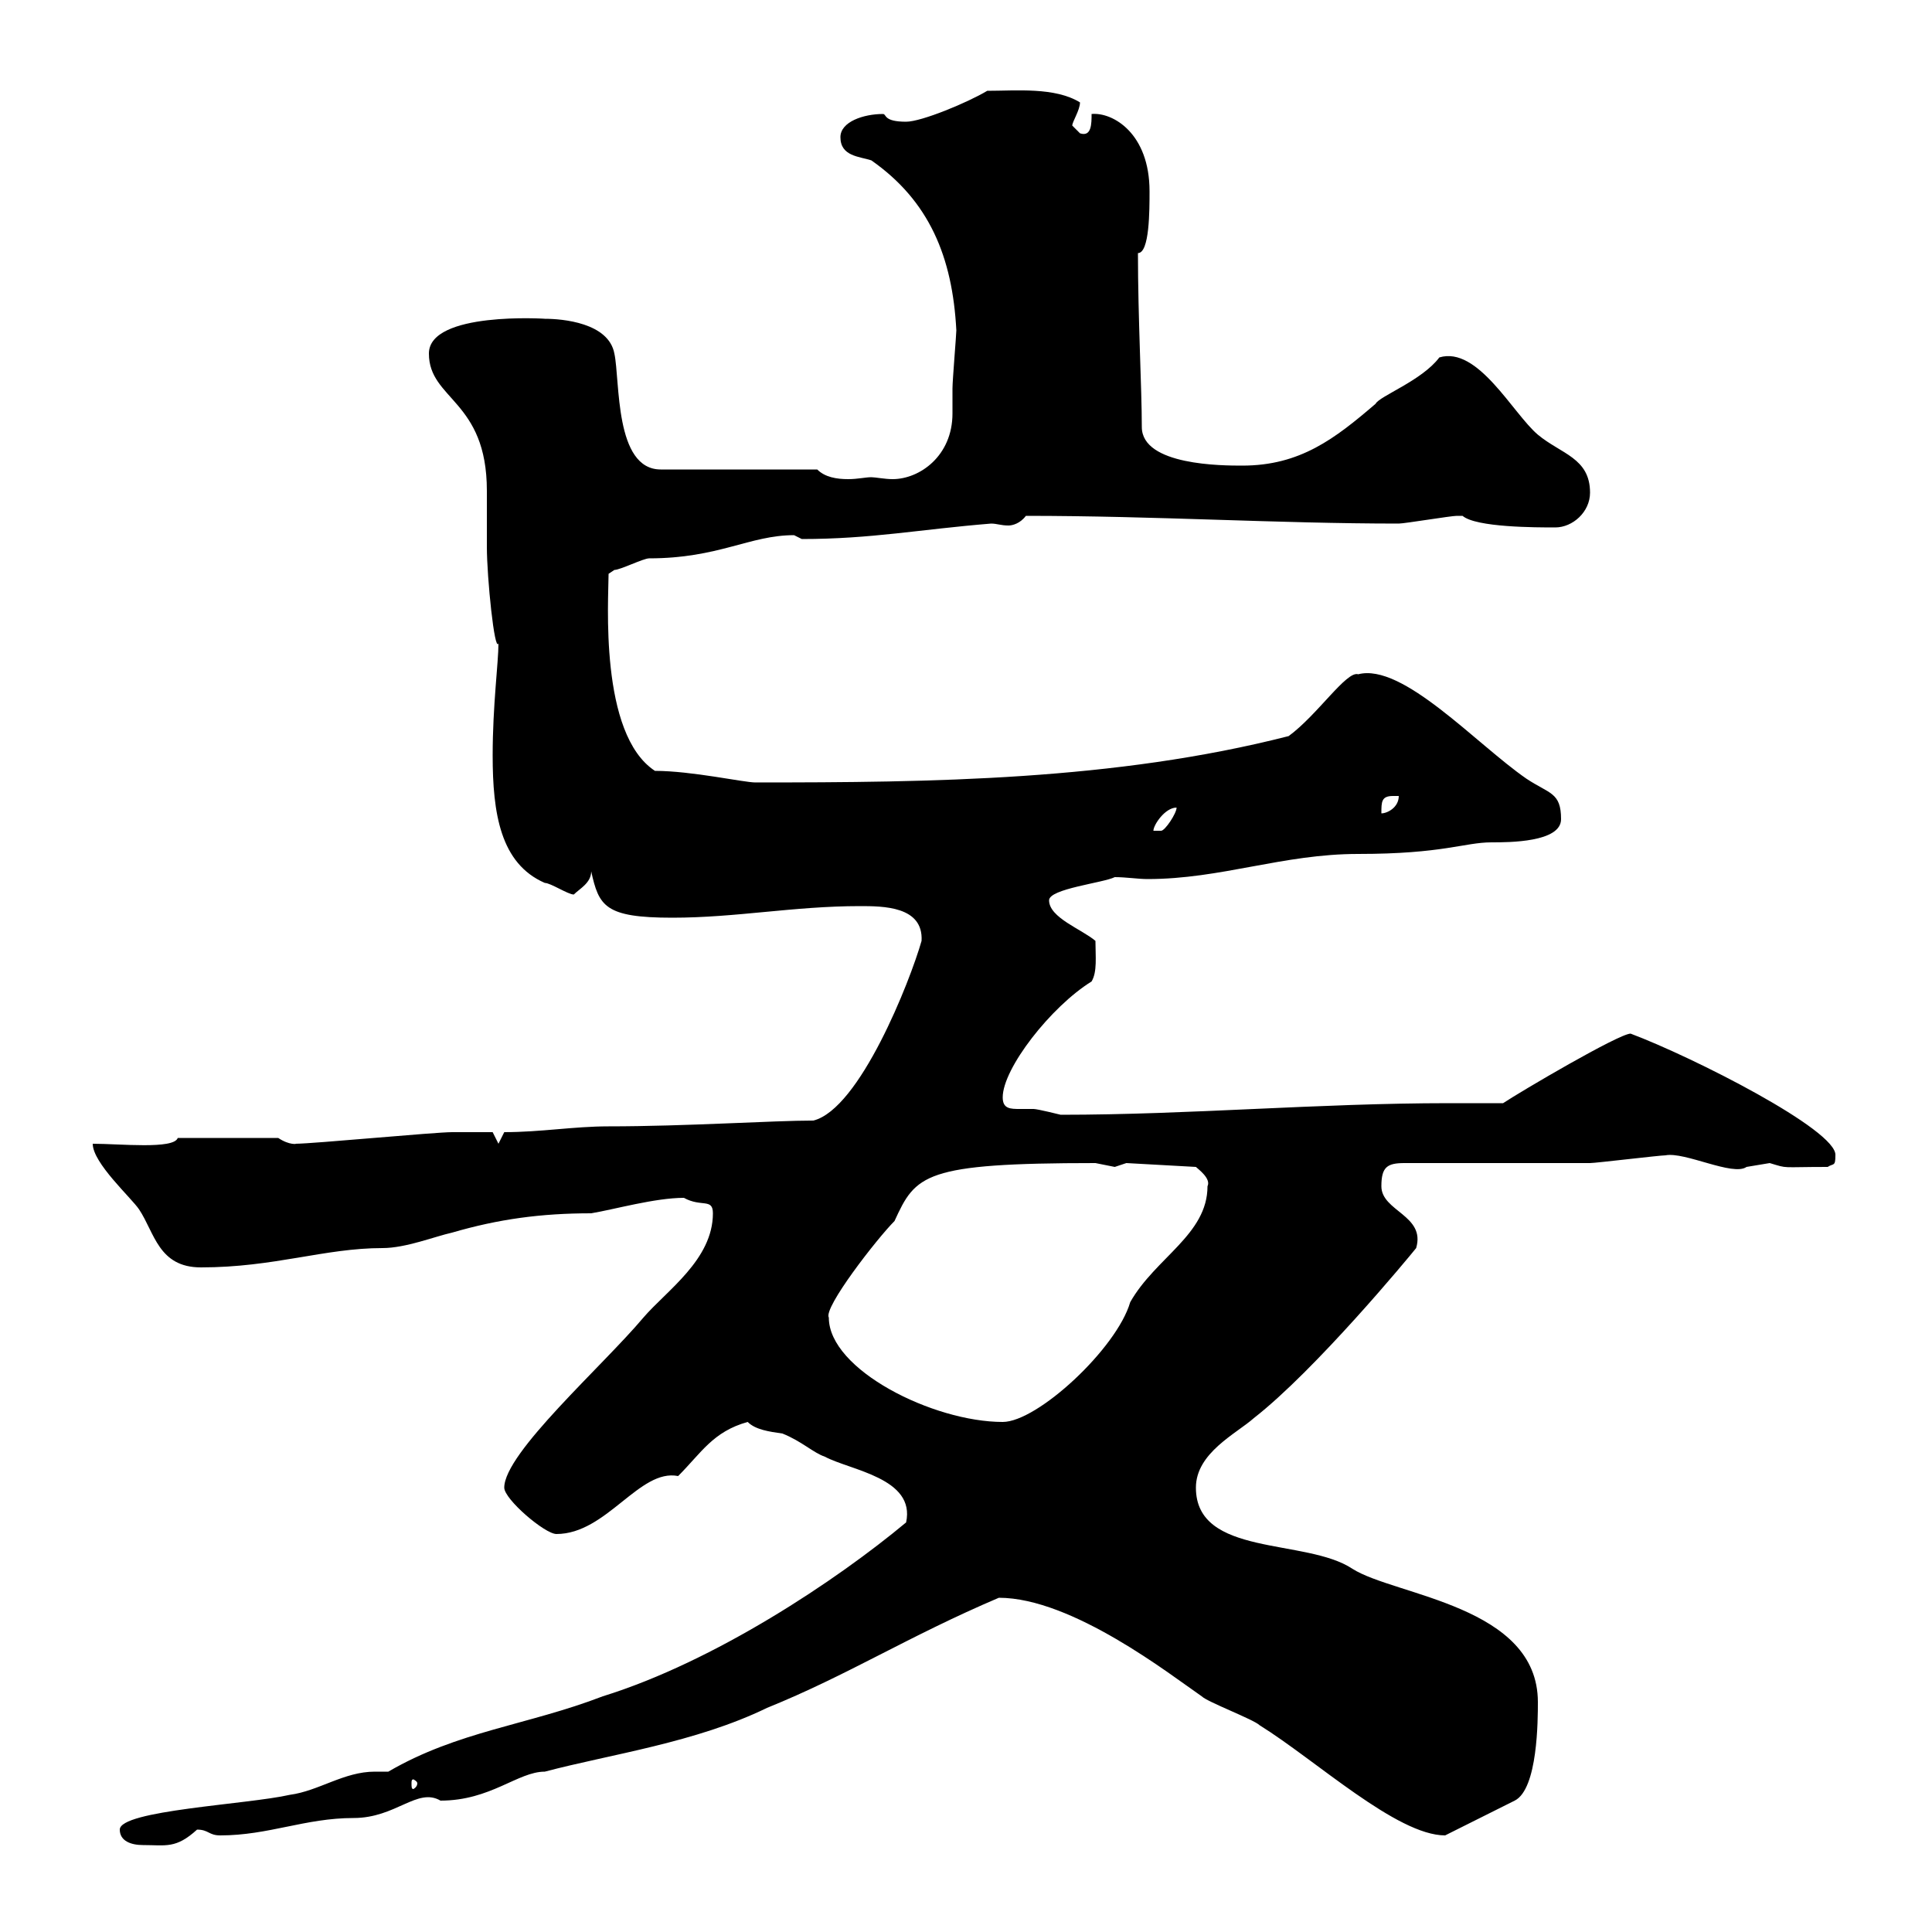 <svg xmlns="http://www.w3.org/2000/svg" xmlns:xlink="http://www.w3.org/1999/xlink" width="300" height="300"><path d="M18.60 284.10C18.60 285.90 20.40 286.50 22.20 286.50C25.80 286.50 27.30 287.10 30.60 284.10C32.40 284.10 32.40 285 34.20 285C41.70 285 47.40 282.30 54.90 282.30C61.50 282.30 64.80 277.50 68.40 279.60C76.20 279.60 80.40 275.10 84.60 275.10C94.80 272.40 108 270.60 119.10 265.20C131.70 260.10 141 254.10 155.10 248.10C166.50 248.10 181.80 260.10 186.60 263.40C187.50 264.30 194.70 267 195.60 267.90C204.30 273.30 216.90 285 224.40 285L235.20 279.60C238.80 277.80 238.80 267 238.80 264.30C238.80 249.30 216.60 247.80 210 243.60C202.80 238.80 185.70 241.80 185.70 231C185.70 225.60 192 222.60 194.70 220.20C204.30 212.70 218.70 195.30 219.90 193.80C221.40 188.70 214.50 188.10 214.50 184.20C214.50 181.20 215.40 180.60 218.10 180.60C222.60 180.60 242.40 180.60 246.90 180.60C247.80 180.60 257.70 179.40 258.60 179.40C261.60 178.80 269.10 182.70 271.20 181.20C271.20 181.20 274.80 180.60 274.80 180.60C277.80 181.50 276.30 181.20 283.80 181.20C284.70 180.60 285 181.20 285 179.40C285.30 175.50 262.80 164.10 253.20 160.50C251.40 160.50 236.10 169.50 233.40 171.30C230.70 171.30 227.70 171.30 225 171.30C204.60 171.30 184.80 173.10 164.70 173.10C164.70 173.10 161.10 172.20 160.50 172.20C159.60 172.20 159 172.20 158.40 172.20C156.90 172.20 155.70 172.20 155.70 170.40C155.70 165.90 163.20 156.30 169.50 152.40C170.40 150.90 170.10 148.50 170.10 146.10C168 144.30 162.90 142.50 162.90 139.80C162.90 138 171.30 137.10 173.10 136.20C174.90 136.20 176.70 136.50 178.20 136.50C189.60 136.50 199.20 132.60 210.90 132.60C224.10 132.60 227.40 130.80 231.60 130.80C234.30 130.80 242.40 130.80 242.40 127.20C242.40 123 240.60 123.30 237 120.90C229.20 115.50 217.80 102.90 210.90 104.70C209.10 104.10 204.60 111 200.10 114.30C173.10 121.20 144.60 121.50 117.30 121.50C115.50 121.50 107.40 119.70 101.70 119.70C93 114 94.50 93 94.50 89.10C94.50 89.10 95.40 88.50 95.40 88.50C96.30 88.50 99.90 86.70 100.80 86.70C111.60 86.70 116.40 83.10 123.30 83.10C123.30 83.10 124.50 83.70 124.50 83.70C135.30 83.70 142.80 82.20 153.90 81.30C154.80 81.30 155.40 81.60 156.60 81.60C157.20 81.60 158.40 81.30 159.30 80.10C179.40 80.10 198.30 81.30 217.20 81.30C218.10 81.30 225.30 80.10 226.20 80.10C226.20 80.10 226.20 80.10 227.10 80.10C229.20 81.90 238.50 81.90 241.50 81.90C244.20 81.90 246.90 79.50 246.90 76.50C246.90 71.10 242.40 70.50 238.80 67.50C234.90 64.20 229.50 53.70 223.50 55.50C220.80 59.10 214.20 61.50 213.60 62.70C207.30 68.10 201.90 72.30 192.90 72.30C189.90 72.30 177.30 72.30 177.30 66.30C177.30 60.30 176.70 49.50 176.70 39.30C178.50 39.30 178.50 32.70 178.50 29.70C178.50 20.70 172.80 17.40 169.50 17.70C169.50 19.20 169.50 21.30 167.70 20.70C167.70 20.70 166.50 19.50 166.50 19.50C166.50 18.90 167.70 17.10 167.70 15.90C163.80 13.50 157.80 14.10 153.30 14.10C150.30 15.90 143.10 18.90 140.70 18.90C137.10 18.90 137.70 17.70 137.10 17.70C134.10 17.70 130.50 18.90 130.50 21.30C130.50 24.30 133.50 24.30 135.30 24.90C144.30 31.20 147.90 39.90 148.50 51.30C148.50 51.90 147.90 59.10 147.90 60.30C147.90 61.50 147.90 62.70 147.90 64.20C147.90 70.80 142.80 74.40 138.60 74.40C137.40 74.40 135.90 74.10 135.30 74.10C134.40 74.10 133.20 74.40 131.70 74.40C129.90 74.40 128.10 74.10 126.90 72.90L102.60 72.90C95.40 72.90 96.30 59.10 95.40 54.90C94.50 50.10 87.30 49.50 84.60 49.50C84.90 49.50 66.60 48.30 66.60 54.90C66.60 62.10 75.60 62.10 75.60 76.20C75.60 78.90 75.60 81.90 75.60 84.90C75.60 89.70 76.80 101.40 77.40 99.90C77.40 102.90 76.50 109.50 76.50 117.30C76.50 126.30 77.70 134.10 84.60 137.10C85.50 137.10 88.20 138.90 89.10 138.90C90 138 91.80 137.10 91.80 135.30C93 140.70 93.90 142.50 104.40 142.50C114.30 142.50 123.30 140.70 133.50 140.70C137.10 140.70 143.40 140.70 143.10 146.10C141.30 152.40 133.50 172.20 126.30 174C120 174 106.50 174.90 94.50 174.90C89.10 174.90 84 175.80 78.30 175.80L77.40 177.60L76.50 175.80C76.20 175.80 72 175.80 70.20 175.80C67.50 175.80 48.60 177.60 45.90 177.60C46.20 177.60 45 177.90 43.20 176.70L27.60 176.70C27 178.50 18.60 177.60 14.40 177.60C14.40 180.60 20.40 186 21.60 187.80C24 191.40 24.60 196.80 31.20 196.80C42.60 196.80 50.40 193.80 59.40 193.80C63 193.80 67.50 192 70.20 191.40C77.40 189.30 84 188.40 91.80 188.40C95.40 187.80 101.70 186 106.20 186C108.90 187.50 110.70 186 110.70 188.40C110.70 195.60 103.50 200.40 99.90 204.60C93.60 212.10 78.30 225.60 78.30 231C78.30 232.80 84.60 238.20 86.40 238.20C94.20 238.20 99.30 228 105.30 229.20C108.90 225.60 110.70 222.30 116.10 220.80C117.30 222 119.40 222.30 121.50 222.60C124.50 223.80 126.30 225.60 128.10 226.20C132 228.30 142.20 229.50 140.70 236.40C129.90 245.40 111 258 93.60 263.40C81.90 267.90 71.10 268.80 60.30 275.10C59.70 275.10 58.80 275.10 58.20 275.10C53.40 275.10 49.50 278.10 45 278.70C38.40 280.20 18.60 281.10 18.60 284.10ZM64.80 276.90C64.80 277.50 64.20 277.80 64.20 277.80C63.90 277.80 63.90 277.50 63.90 276.90C63.90 276.60 63.90 276.30 64.20 276.30C64.20 276.30 64.80 276.60 64.80 276.90ZM128.70 204.60C127.80 203.10 136.20 192.30 138.90 189.60C142.20 182.40 143.40 180.60 170.10 180.60C170.10 180.60 173.10 181.20 173.10 181.20C173.10 181.20 174.90 180.60 174.90 180.60L185.70 181.20C186 181.50 188.10 183 187.50 184.20C187.50 191.70 179.40 195.30 175.50 202.20C173.40 209.40 161.10 220.80 155.70 220.80C144.90 220.80 128.70 212.70 128.70 204.60ZM182.70 125.40C182.70 126.30 180.90 129 180.30 129C179.10 129 179.10 129 179.10 129C179.10 128.10 180.90 125.40 182.70 125.40ZM216.30 123.60C216.30 123.60 217.20 123.60 217.20 123.60C217.20 125.40 215.40 126.30 214.50 126.30C214.50 124.50 214.50 123.60 216.30 123.60Z"/></svg>